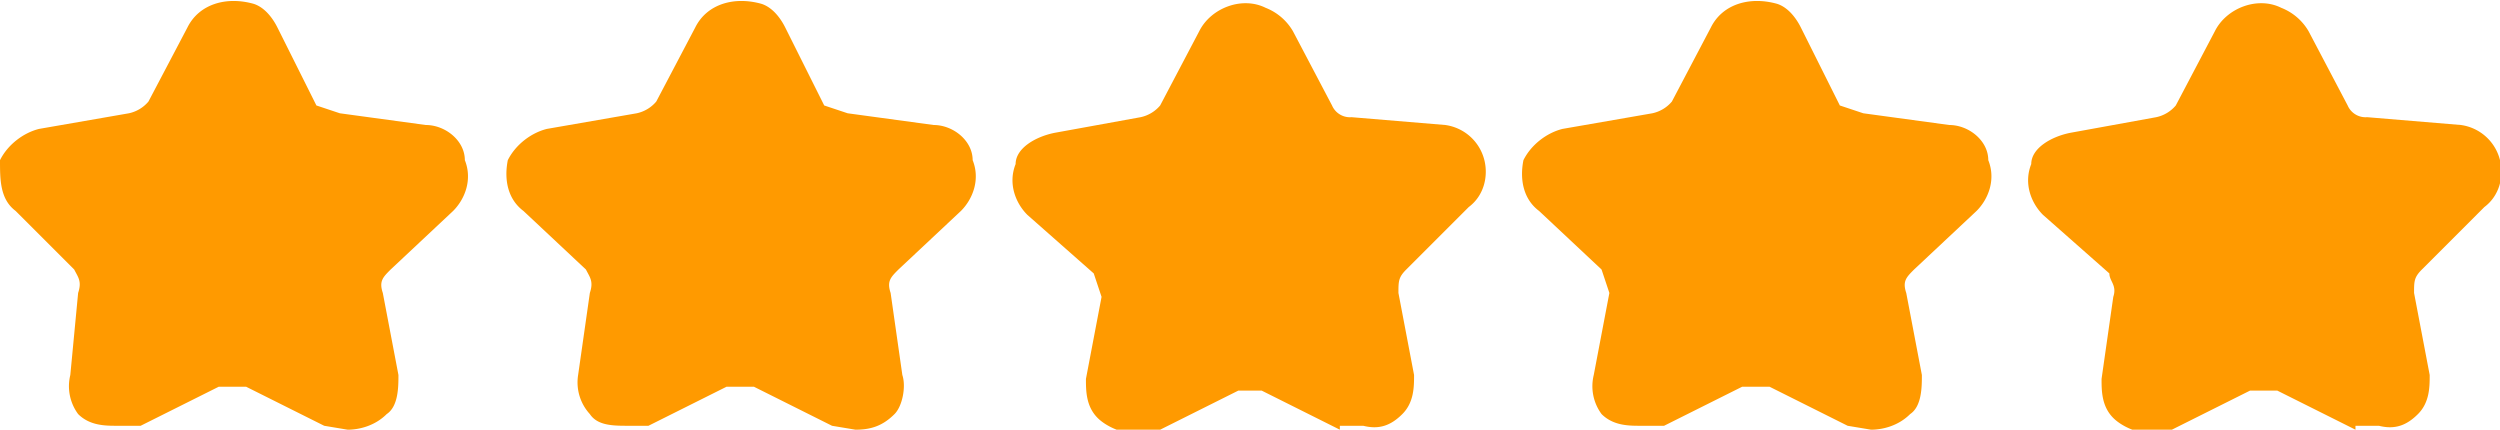 <?xml version="1.0" encoding="UTF-8"?><svg width="64" height="11" fill="none" xmlns="http://www.w3.org/2000/svg"><path d="m8.9 11-.6-.1-2-1h-.7l-2 1H3c-.3 0-.7 0-1-.3a1.2 1.2 0 0 1-.2-1L2 7.5c.1-.3 0-.4-.1-.6L.4 5.4C0 5.1 0 4.6 0 4.1c.2-.4.6-.7 1-.8l2.3-.4a.9.9 0 0 0 .5-.3l1-1.9c.3-.6 1-.8 1.7-.6.3.1.5.4.6.6l1 2 .6.2 2.2.3c.5 0 1 .4 1 .9.2.5 0 1-.3 1.3L10 6.9c-.2.2-.3.3-.2.6l.4 2.1c0 .3 0 .8-.3 1-.3.3-.7.4-1 .4Zm13 0-.6-.1-2-1h-.7l-2 1h-.5c-.4 0-.8 0-1-.3a1.2 1.2 0 0 1-.3-1l.3-2.1c.1-.3 0-.4-.1-.6l-1.6-1.5c-.4-.3-.5-.8-.4-1.3.2-.4.6-.7 1-.8l2.3-.4a.9.9 0 0 0 .5-.3l1-1.9c.3-.6 1-.8 1.7-.6.3.1.5.4.6.6l1 2 .6.2 2.2.3c.5 0 1 .4 1 .9.2.5 0 1-.3 1.3L23 6.9c-.2.2-.3.3-.2.6l.3 2.1c.1.3 0 .8-.2 1-.3.3-.6.4-1 .4Zm12.4-.1h.6c.4.1.7 0 1-.3.3-.3.3-.7.3-1l-.4-2.1c0-.3 0-.4.2-.6l1.6-1.6c.4-.3.5-.8.4-1.2a1.2 1.2 0 0 0-1-.9L34.6 3a.5.5 0 0 1-.5-.3l-1-1.9a1.4 1.4 0 0 0-.7-.6c-.6-.3-1.4 0-1.7.6l-1 1.9a.9.9 0 0 1-.5.3l-2.2.4c-.5.1-1 .4-1 .8-.2.5 0 1 .3 1.3L28 7l.2.6-.4 2.1c0 .3 0 .7.3 1 .2.2.6.4 1 .4l.6-.1 2-1h.6l2 1Zm13.6.1-.6-.1-2-1h-.7l-2 1H42c-.3 0-.7 0-1-.3a1.2 1.2 0 0 1-.2-1l.4-2.1-.2-.6-1.6-1.5c-.4-.3-.5-.8-.4-1.3.2-.4.6-.7 1-.8l2.3-.4a.9.9 0 0 0 .5-.3l1-1.9c.3-.6 1-.8 1.7-.6.3.1.5.4.6.6l1 2 .6.2 2.2.3c.5 0 1 .4 1 .9.2.5 0 1-.3 1.3L49 6.9c-.2.2-.3.3-.2.6l.4 2.1c0 .3 0 .8-.3 1-.3.3-.7.4-1 .4Zm12.4-.1h.6c.4.1.7 0 1-.3.3-.3.3-.7.3-1l-.4-2.1c0-.3 0-.4.2-.6l1.6-1.6c.4-.3.5-.8.4-1.2a1.2 1.2 0 0 0-1-.9L60.6 3a.5.5 0 0 1-.5-.3l-1-1.9a1.4 1.4 0 0 0-.7-.6c-.6-.3-1.4 0-1.7.6l-1 1.9a.9.9 0 0 1-.5.3l-2.2.4c-.5.1-1 .4-1 .8-.2.5 0 1 .3 1.3L54 7c0 .2.2.3.1.6l-.3 2.1c0 .3 0 .7.3 1 .2.2.6.4 1 .4l.5-.1 2-1h.7l2 1Z" fill="url(#a)"/><defs><linearGradient id="a" x1="0" y1="6" x2="64" y2="6" gradientUnits="userSpaceOnUse"><stop stop-color="#ff9a00"/><stop offset="1" stop-color="#ff9a00"/><stop offset="1" stop-color="#0d0a2a" stop-opacity=".3"/><stop offset="1" stop-color="#0d0a2a" stop-opacity=".3"/></linearGradient></defs></svg>